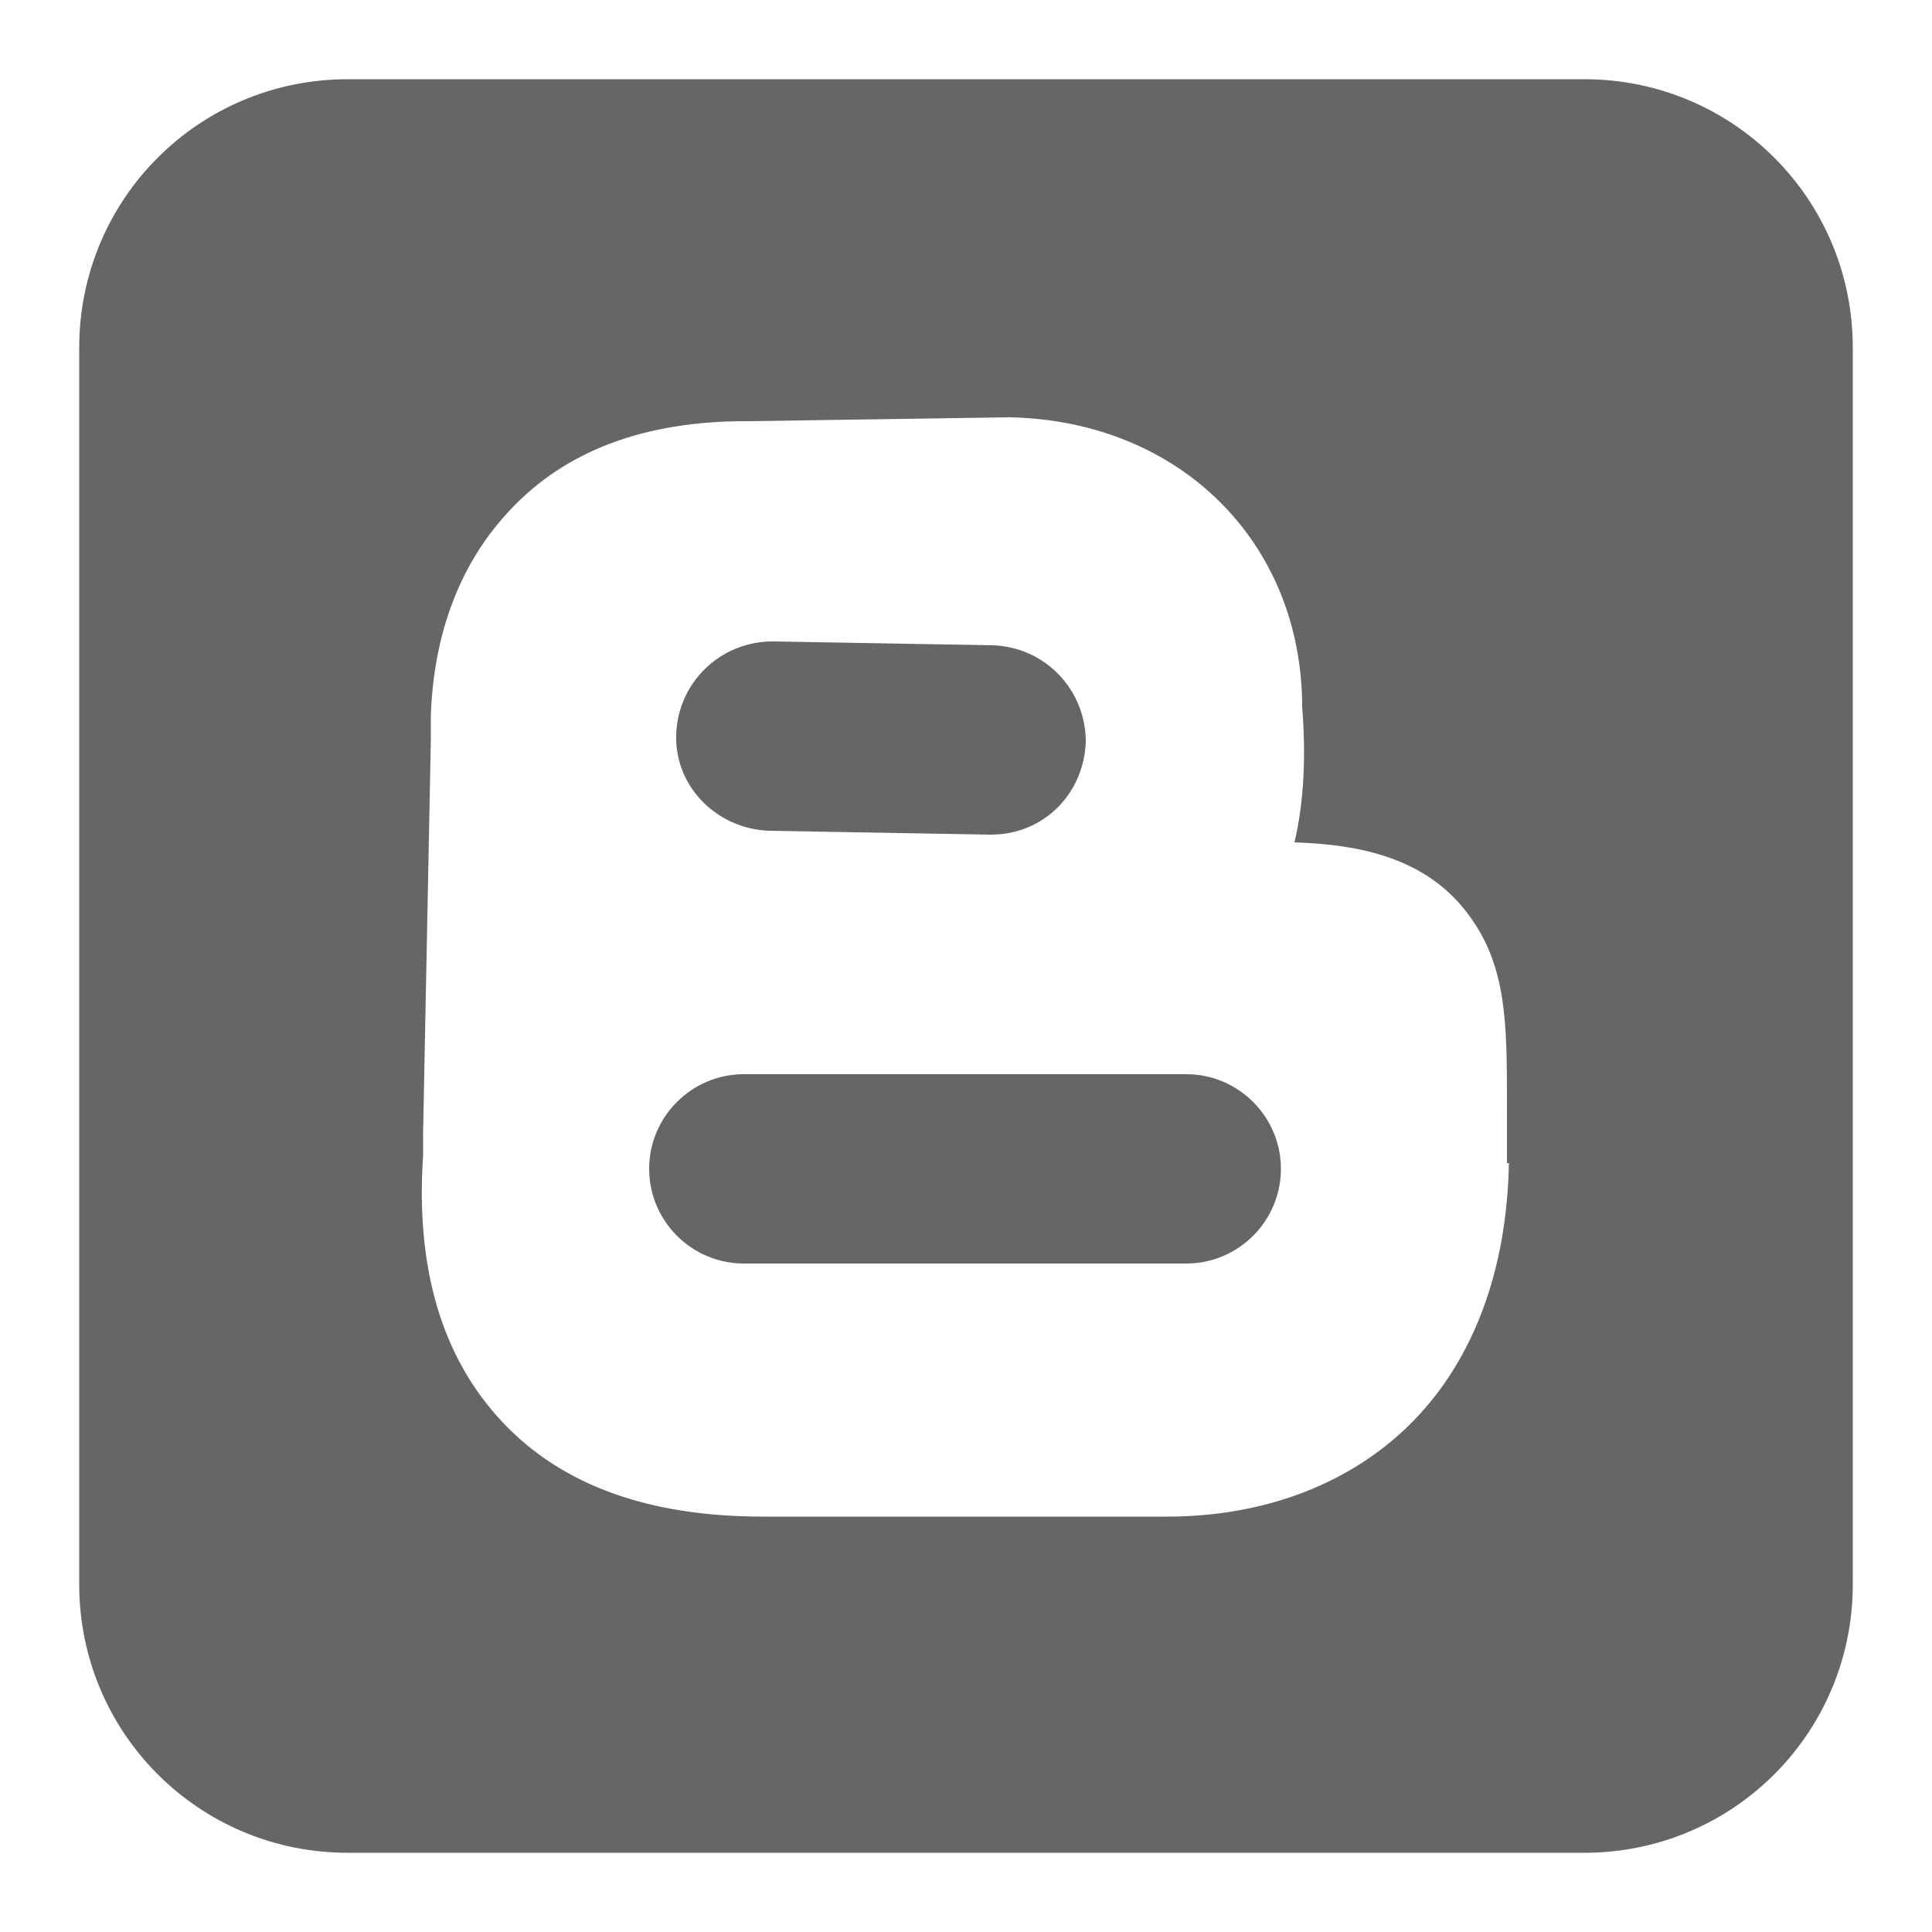 <?xml version="1.0" encoding="utf-8"?>
<!-- Generator: Adobe Illustrator 18.1.1, SVG Export Plug-In . SVG Version: 6.00 Build 0)  -->
<svg version="1.1"
	 id="svg2" xmlns:cc="http://creativecommons.org/ns#" xmlns:inkscape="http://www.inkscape.org/namespaces/inkscape" xmlns:rdf="http://www.w3.org/1999/02/22-rdf-syntax-ns#" xmlns:sodipodi="http://sodipodi.sourceforge.net/DTD/sodipodi-0.dtd" xmlns:dc="http://purl.org/dc/elements/1.1/" xmlns:svg="http://www.w3.org/2000/svg" sodipodi:docname="blogger.svg" inkscape:version="0.47 r22583" inkscape:output_extension="org.inkscape.output.svg.inkscape" sodipodi:version="0.32"
	 xmlns="http://www.w3.org/2000/svg" xmlns:xlink="http://www.w3.org/1999/xlink" x="0px" y="0px" viewBox="0 0 100 100"
	 enable-background="new 0 0 100 100" xml:space="preserve">
<sodipodi:namedview  pagecolor="#ffffff" showgrid="false" inkscape:cy="122.62969" inkscape:cx="150.19857" inkscape:zoom="0.24748737" bordercolor="#666666" borderopacity="1.0" id="base" inkscape:window-height="674" inkscape:pageshadow="2" inkscape:pageopacity="0.0" inkscape:window-y="281" inkscape:current-layer="layer1" inkscape:window-width="782" inkscape:window-maximized="0" inkscape:document-units="px" inkscape:window-x="1">
	</sodipodi:namedview>
<g>
	<path fill="#666666" d="M61.4,55.6H38.5c-2.7,0-4.9,2.2-4.9,4.9s2.2,4.9,4.9,4.9h22.9c2.7,0,4.9-2.2,4.9-4.9S64.1,55.6,61.4,55.6z"
		/>
	<path fill="#666666" d="M82,4.1H18C10.3,4.1,4.1,10.3,4.1,18V82c0,7.7,6.2,13.9,13.9,13.9H82c7.7,0,13.9-6.2,13.9-13.9V18
		C95.9,10.3,89.7,4.1,82,4.1z M78.1,60.2c-0.1,5.5-1.8,10.1-4.9,13.3c-3.1,3.2-7.6,5-12.8,5h0H39.9c-0.1,0-0.3,0-0.4,0
		c-5.9,0-10.4-1.6-13.5-4.9c-3.1-3.3-4.5-7.9-4.1-13.8c0-0.4,0-0.8,0-1.2l0.4-20.3c0-0.4,0-0.8,0-1.1v-0.2l0,0
		c0.2-5.4,2.3-8.7,4.1-10.6c2.9-3.1,7-4.6,12.2-4.6h0.2l13.4-0.2h0.1c8.8,0.2,15.1,6.5,15.1,15c0.2,2.5,0.1,4.9-0.4,7
		c2.9,0.1,6.6,0.6,8.9,3.6c2.1,2.7,2.1,5.7,2.1,10c0,0.9,0,1.8,0,2.9v0.1L78.1,60.2z"/>
	<path fill="#666666" d="M39.8,43l11.4,0.2c0,0,0,0,0.1,0c2.7,0,4.8-2.1,4.9-4.8c0-2.7-2.1-4.9-4.8-5l-11.4-0.2
		c-2.7,0-4.9,2.1-5,4.8C34.9,40.7,37.1,42.9,39.8,43z"/>
</g>
</svg>
